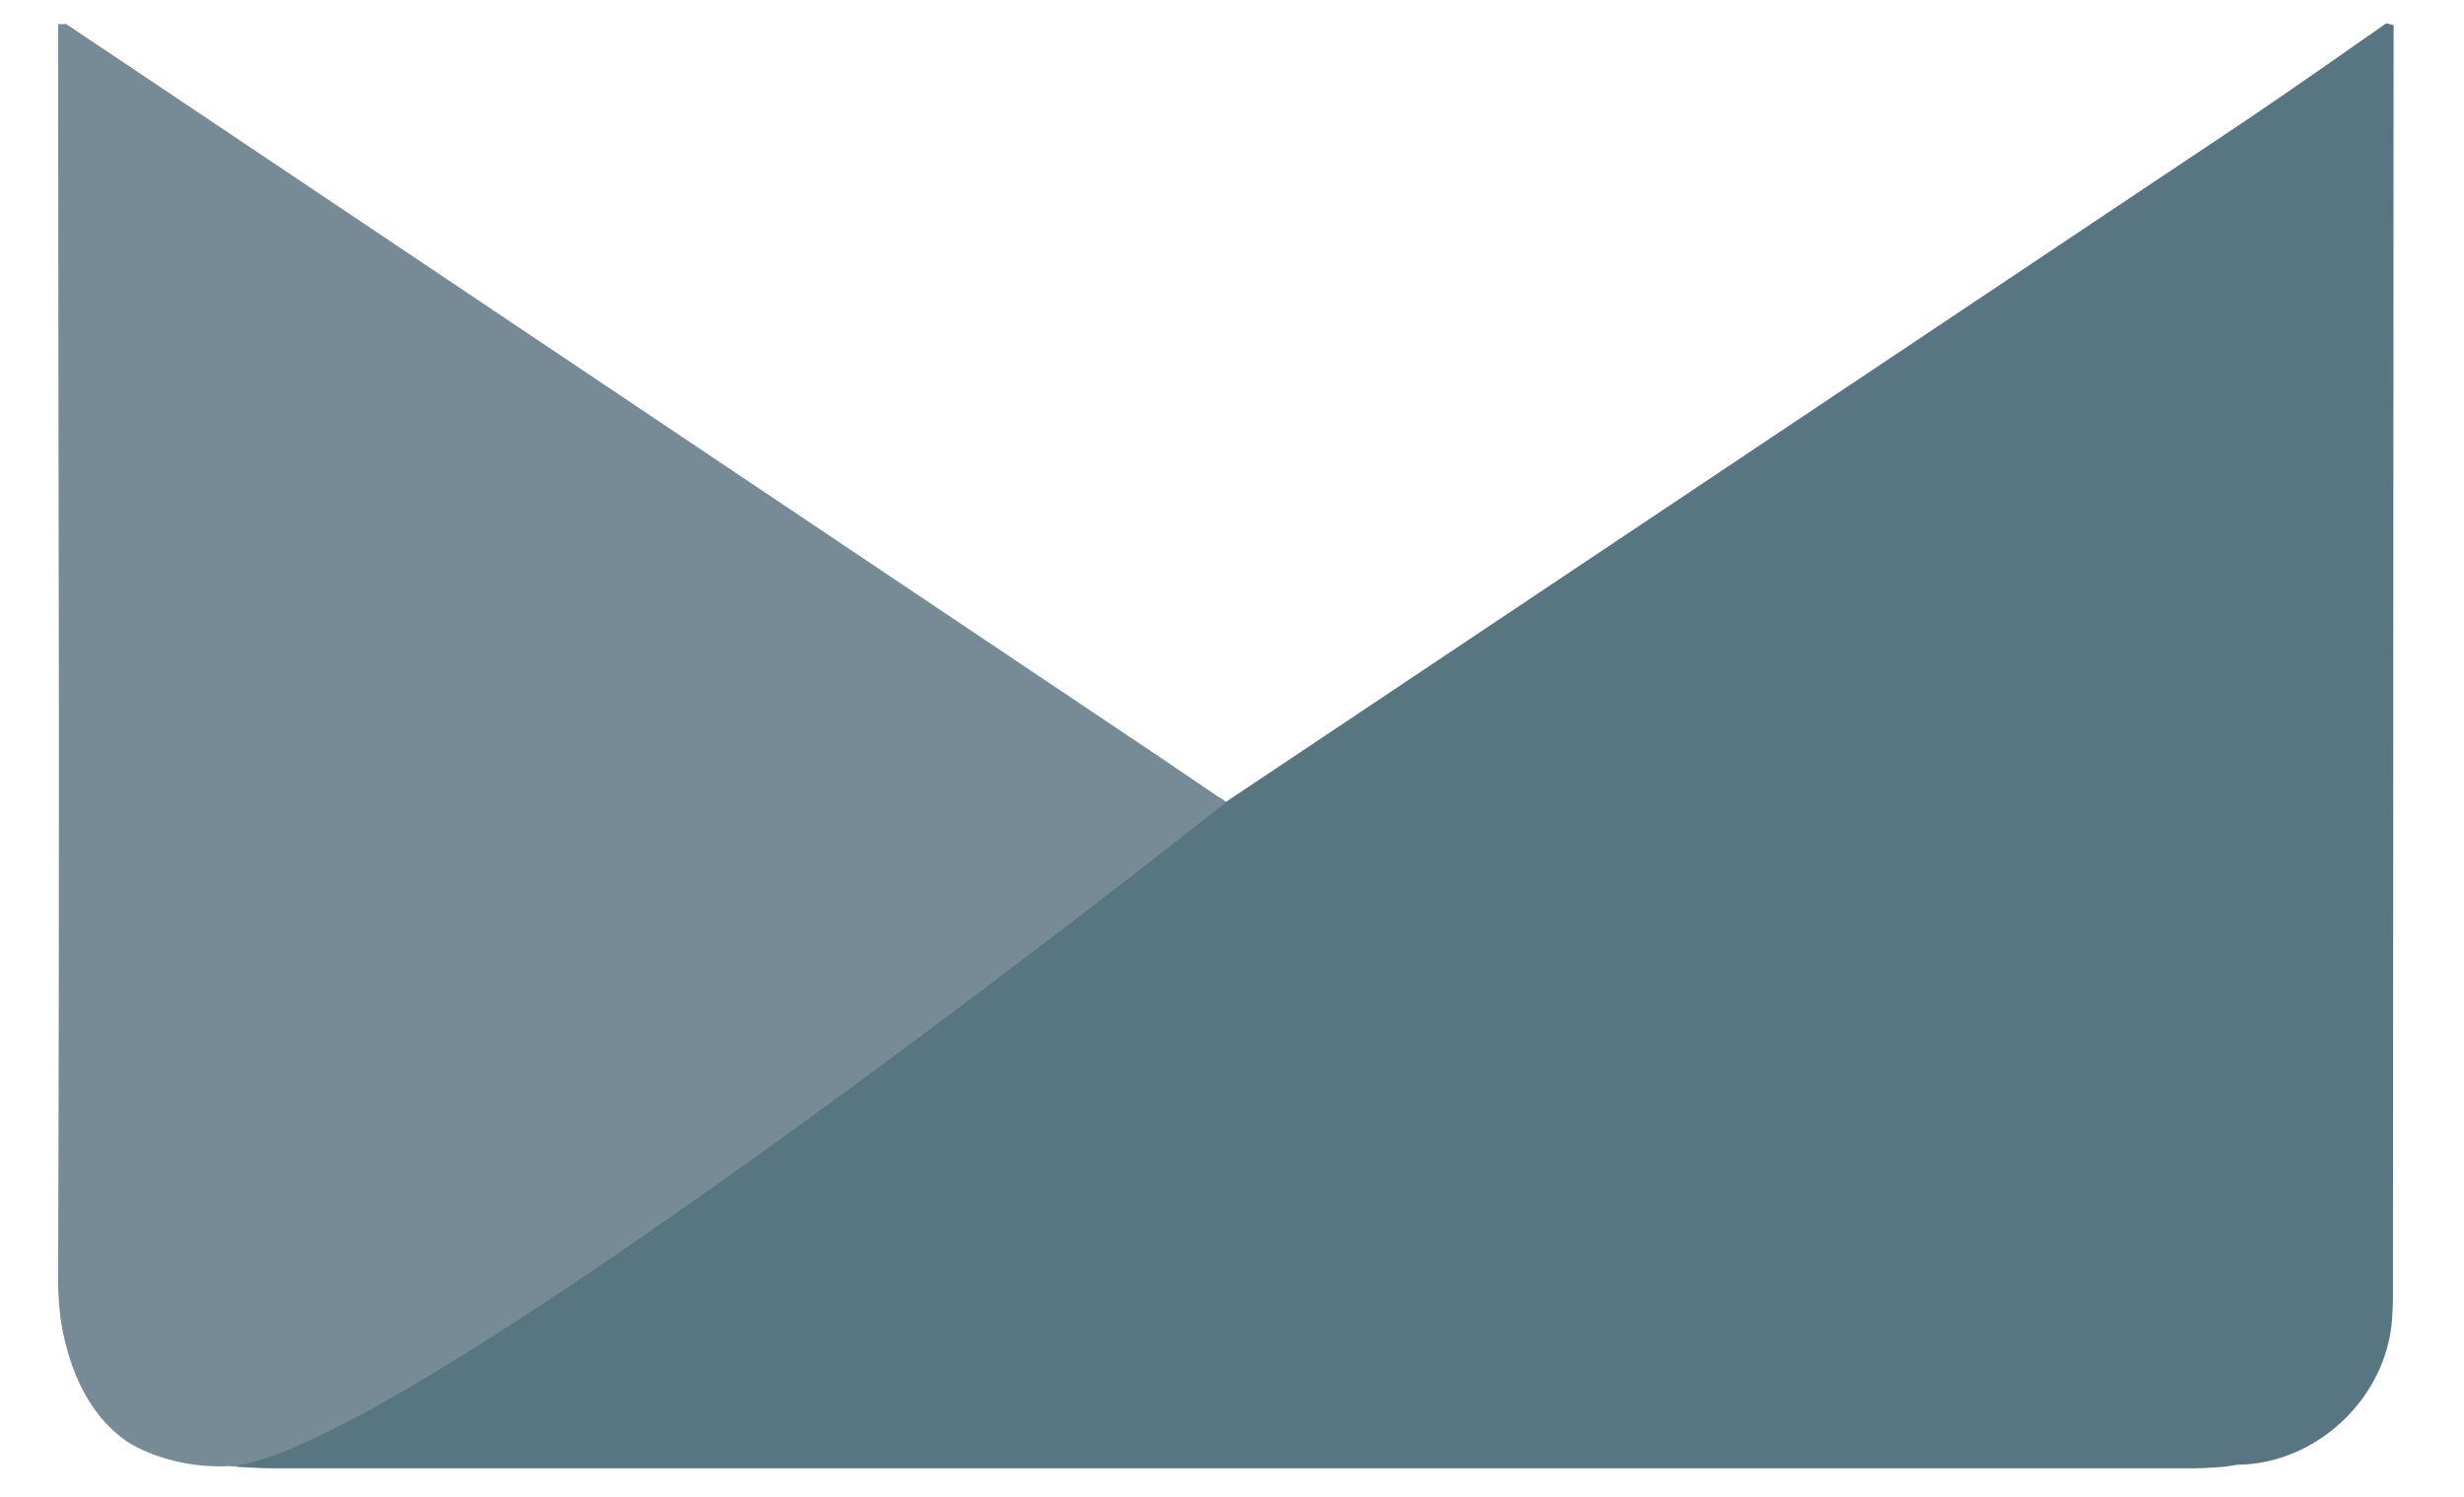 <?xml version="1.0" encoding="UTF-8"?> <svg xmlns="http://www.w3.org/2000/svg" id="Слой_1" data-name="Слой 1" viewBox="0 0 1870.45 1136.52"> <defs> <style>.cls-1{fill:#577682;}.cls-2{fill:#778b97;}</style> </defs> <title>taki mail</title> <path class="cls-1" d="M1817,37.51q-.21,462.6-.45,925.06c0,13.21.27,26.41-.74,39.58-4.67,59.74-57.46,109.14-117.07,109.84-3.34.53-6.69,1-10.08,1.54-7.31.4-14.62,1.15-21.92,1.15q-730.59.06-1461.2,0c-8.06,0-16.07-.66-24.13-1-.94-.15-2.2-.34-3.71-.54-3.83-.5-4.28-.39-4.42-.64-1.1-2.08,25.69-18.36,31.59-22,14.06-8.59,27.35-18.42,41.48-26.9,29.43-17.68,67-44.6,142.07-94.79,57-38.13,113.89-76.47,171.08-114.33,55.38-36.68,111.3-72.56,166.68-109.27q79.44-52.71,158.14-106.55c14.53-10,27.6-22,41.29-33.24l5,3.39,676.58-452.09v0q47.36-31.51,94.65-63.22c18.41-12.38,36.72-25,55-37.69,7.22-5.06,14.48-10.08,21.7-15.15l4.45-3.12h0q14.21-10,28.44-19.81v-.05h.05l5.55,1.46Z"></path> <path class="cls-2" d="M930.54,608.82c-13.27,9.47-31.84,22.63-54.15,38.15C824.23,683.24,778,714.05,727,747.35,606.06,826.24,618.7,814.29,559.45,854.49,502.74,893,449.84,936.57,386.32,977.81c-65.14,42.29-187,121.4-196.84,125-.73.27-4.92,1.62-7,5.42a10.49,10.49,0,0,0-1.16,5.4q-31.31-4.54-62.52-9.07s-5.1-1.71-6.86-3c-48.43-30.47-68-73.83-67.85-131.33,1.15-312.45.4-624.85.27-937.26,0-1.67-.09-3.34-.13-5,1.8-3.35,3.56-6.74,5.37-10,0-.05,0-.05,0-.09L79,37.51l2.78,1.85,799.5,536Z"></path> <path class="cls-2" d="M173.64,1113.07c125-5.45,722.56-476.61,756.9-503.79L49.68,18.28H44.13l1.43,978.57c2.77,22.07,12.07,70.38,50.57,97.36C96.13,1094.21,126,1115.14,173.64,1113.07Z"></path> </svg> 